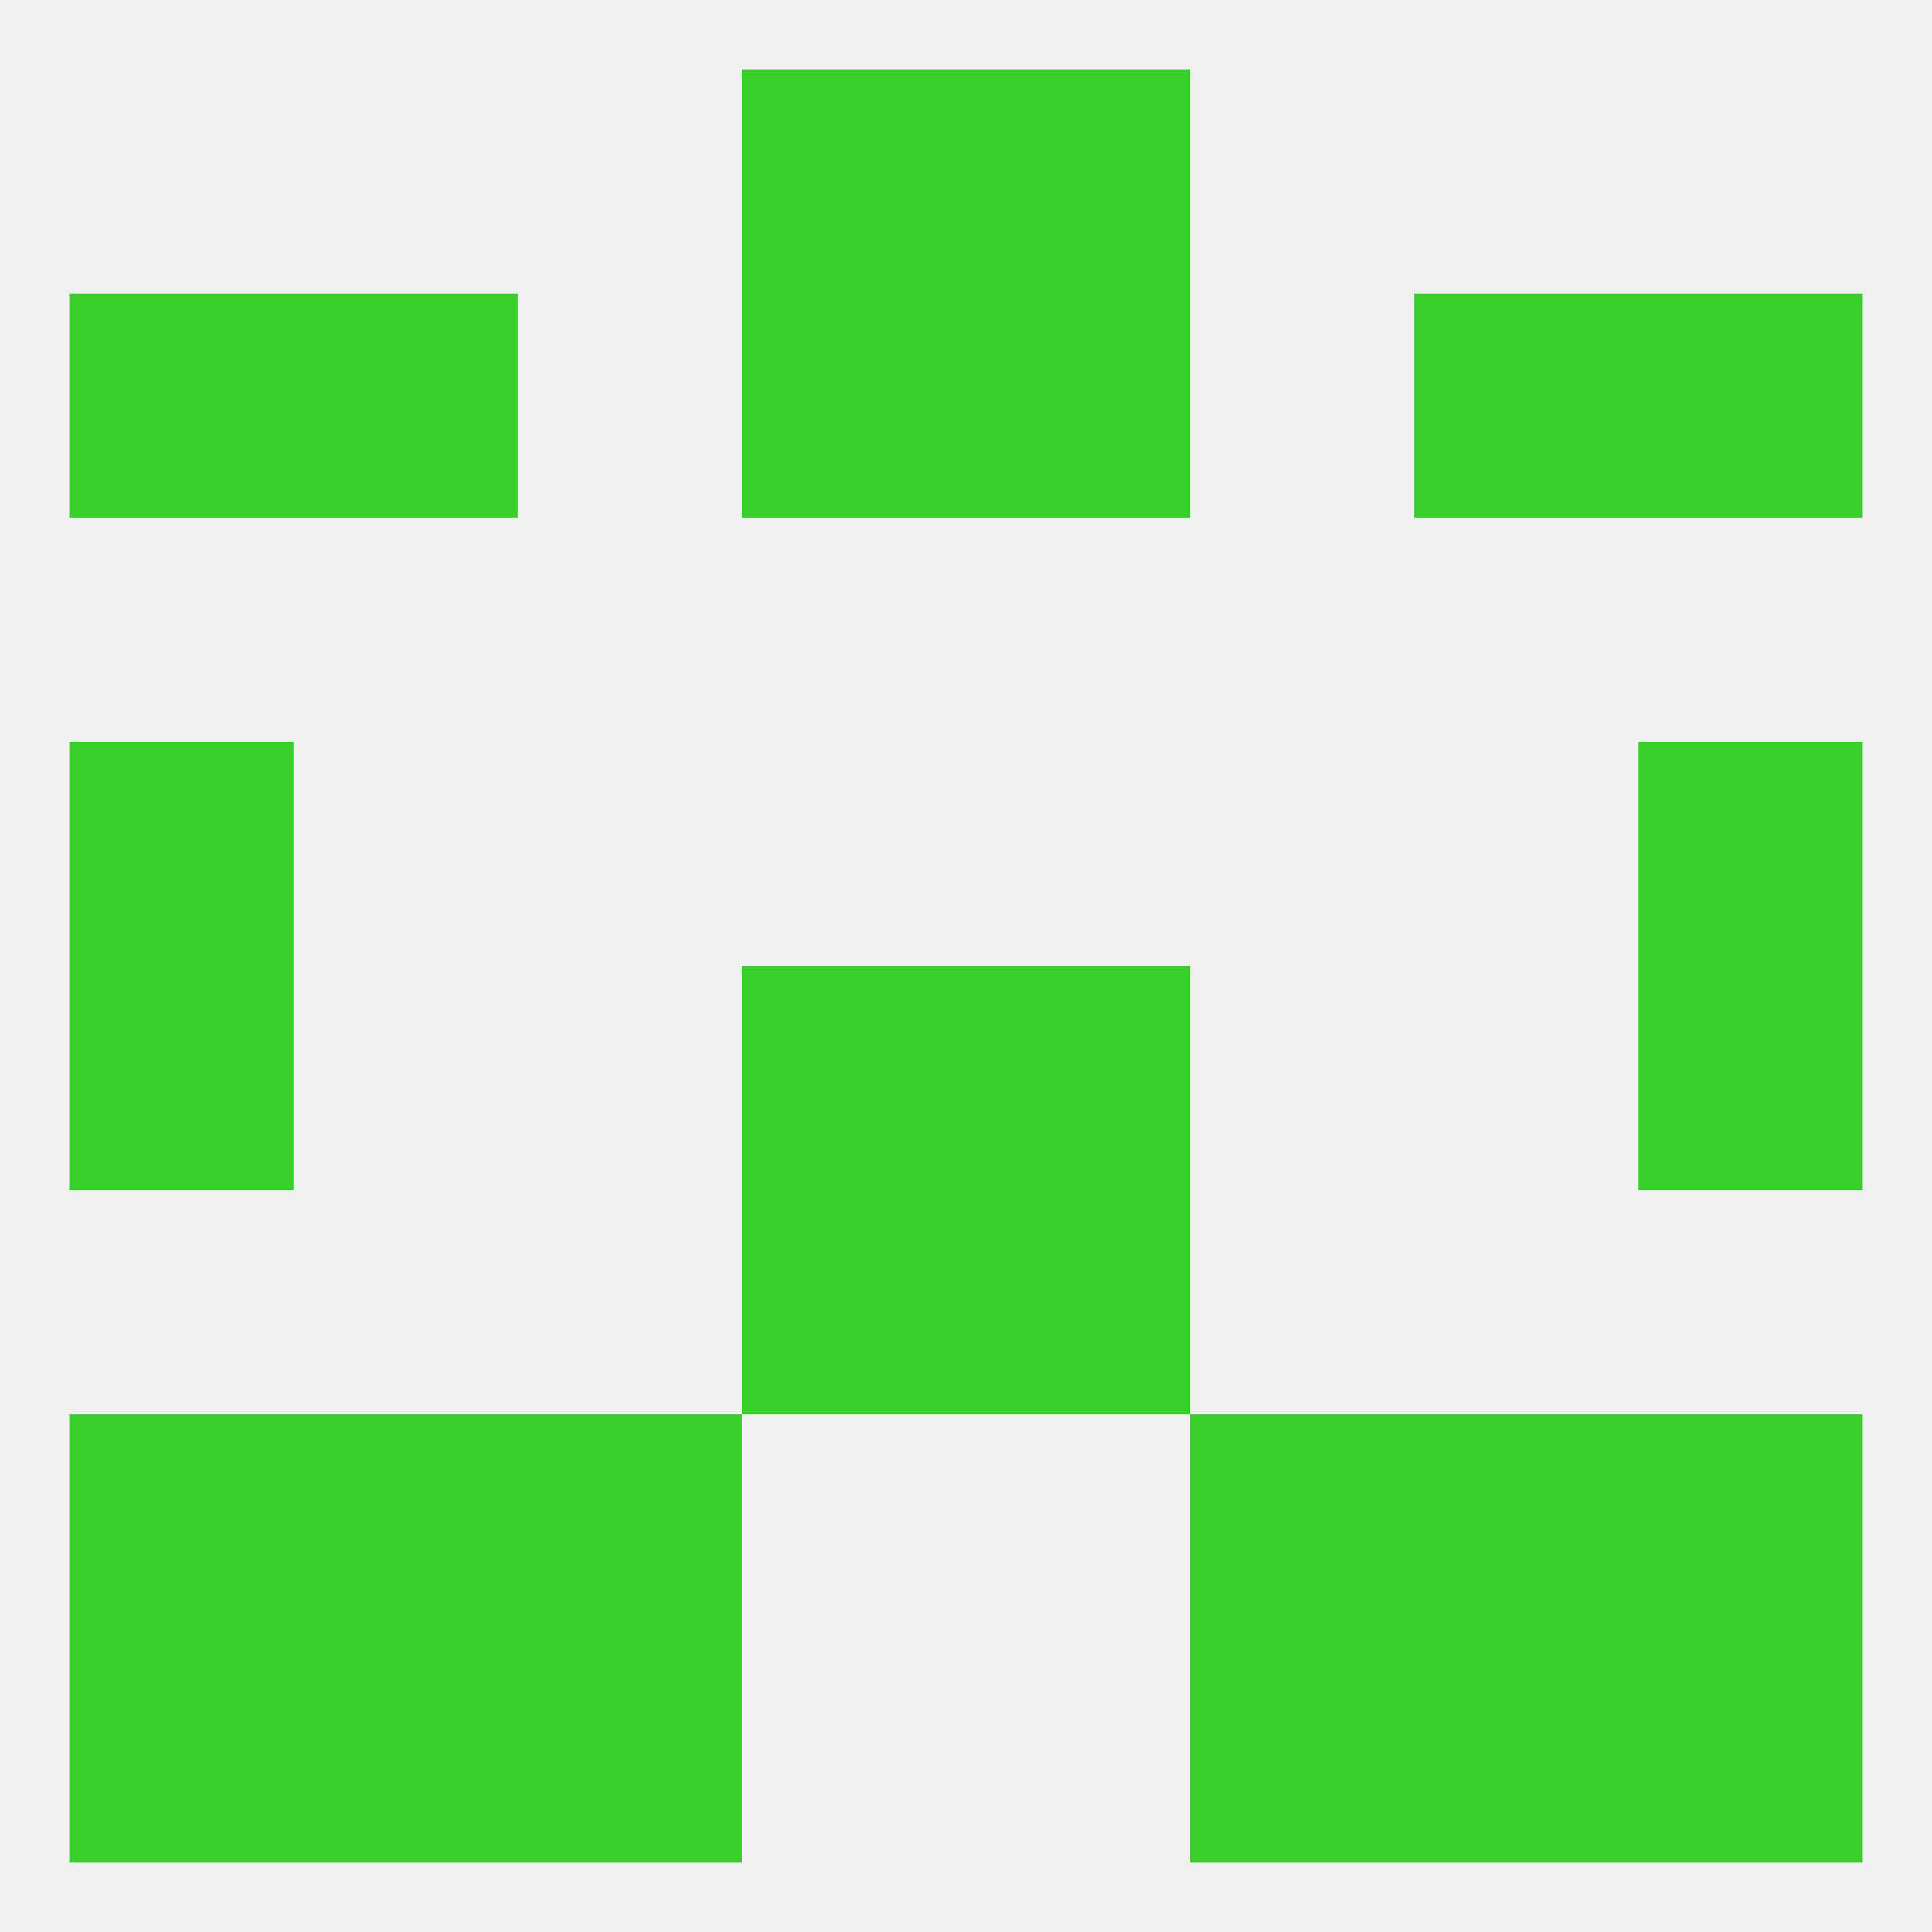 
<!--   <?xml version="1.0"?> -->
<svg version="1.1" baseprofile="full" xmlns="http://www.w3.org/2000/svg" xmlns:xlink="http://www.w3.org/1999/xlink" xmlns:ev="http://www.w3.org/2001/xml-events" width="250" height="250" viewBox="0 0 250 250" >
	<rect width="100%" height="100%" fill="rgba(240,240,240,255)"/>

	<rect x="183" y="183" width="29" height="29" fill="rgba(56,207,42,255)"/>
	<rect x="9" y="183" width="29" height="29" fill="rgba(56,207,42,255)"/>
	<rect x="212" y="183" width="29" height="29" fill="rgba(56,207,42,255)"/>
	<rect x="67" y="183" width="29" height="29" fill="rgba(56,207,42,255)"/>
	<rect x="154" y="183" width="29" height="29" fill="rgba(56,207,42,255)"/>
	<rect x="38" y="183" width="29" height="29" fill="rgba(56,207,42,255)"/>
	<rect x="9" y="96" width="29" height="29" fill="rgba(56,207,42,255)"/>
	<rect x="212" y="96" width="29" height="29" fill="rgba(56,207,42,255)"/>
	<rect x="9" y="212" width="29" height="29" fill="rgba(56,207,42,255)"/>
	<rect x="212" y="212" width="29" height="29" fill="rgba(56,207,42,255)"/>
	<rect x="38" y="212" width="29" height="29" fill="rgba(56,207,42,255)"/>
	<rect x="183" y="212" width="29" height="29" fill="rgba(56,207,42,255)"/>
	<rect x="67" y="212" width="29" height="29" fill="rgba(56,207,42,255)"/>
	<rect x="154" y="212" width="29" height="29" fill="rgba(56,207,42,255)"/>
	<rect x="96" y="9" width="29" height="29" fill="rgba(56,207,42,255)"/>
	<rect x="125" y="9" width="29" height="29" fill="rgba(56,207,42,255)"/>
	<rect x="183" y="38" width="29" height="29" fill="rgba(56,207,42,255)"/>
	<rect x="9" y="38" width="29" height="29" fill="rgba(56,207,42,255)"/>
	<rect x="212" y="38" width="29" height="29" fill="rgba(56,207,42,255)"/>
	<rect x="96" y="38" width="29" height="29" fill="rgba(56,207,42,255)"/>
	<rect x="125" y="38" width="29" height="29" fill="rgba(56,207,42,255)"/>
	<rect x="38" y="38" width="29" height="29" fill="rgba(56,207,42,255)"/>
	<rect x="96" y="125" width="29" height="29" fill="rgba(56,207,42,255)"/>
	<rect x="125" y="125" width="29" height="29" fill="rgba(56,207,42,255)"/>
	<rect x="9" y="125" width="29" height="29" fill="rgba(56,207,42,255)"/>
	<rect x="212" y="125" width="29" height="29" fill="rgba(56,207,42,255)"/>
	<rect x="96" y="154" width="29" height="29" fill="rgba(56,207,42,255)"/>
	<rect x="125" y="154" width="29" height="29" fill="rgba(56,207,42,255)"/>
</svg>
